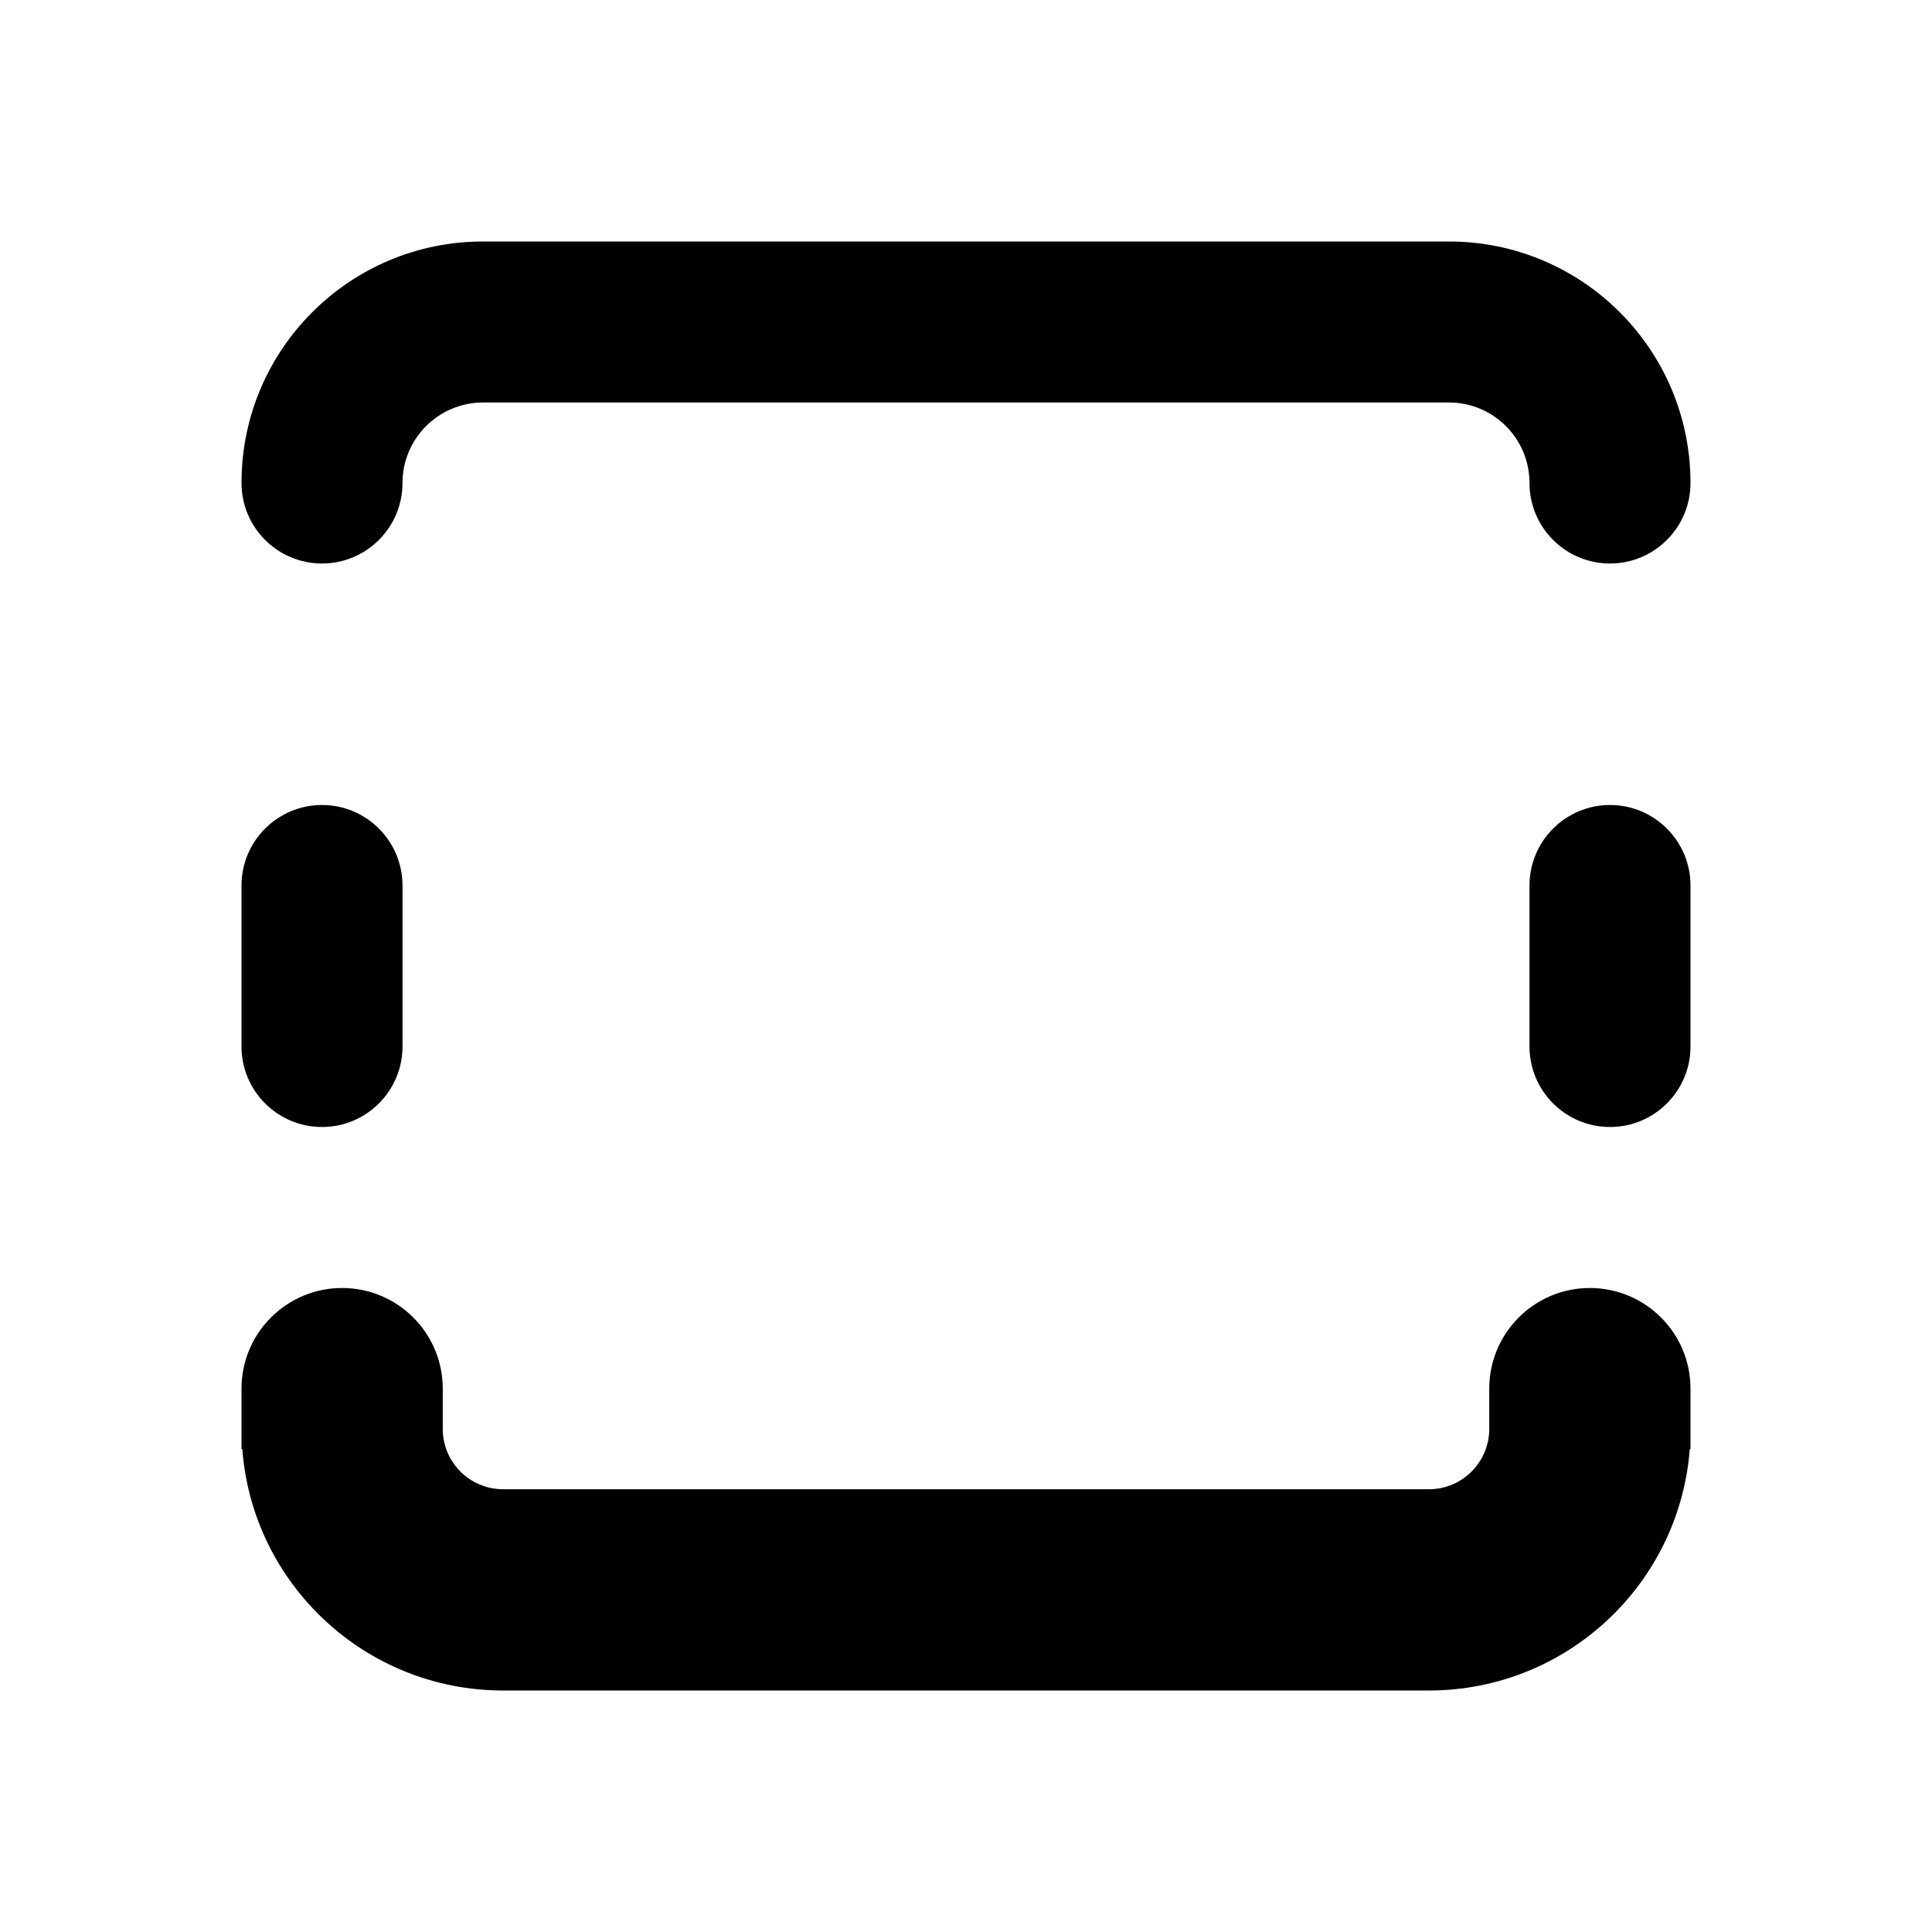 <svg xmlns="http://www.w3.org/2000/svg" viewBox="0 0 24 24" fill="none"><path d="M3 6C3 6.552 3.448 7 4 7C4.552 7 5 6.552 5 6C5 5.448 5.448 5 6 5H18C18.552 5 19 5.448 19 6C19 6.552 19.448 7 20 7C20.552 7 21 6.552 21 6C21 4.343 19.657 3 18 3H6C4.343 3 3 4.343 3 6ZM5 11C5 10.448 4.552 10 4 10C3.448 10 3 10.448 3 11V13C3 13.552 3.448 14 4 14C4.552 14 5 13.552 5 13V11ZM5.5 17.25V17.75C5.5 18.164 5.836 18.5 6.25 18.5H17.75C18.164 18.5 18.5 18.164 18.5 17.75V17.25C18.5 16.56 19.06 16 19.75 16C20.44 16 21 16.56 21 17.25V18L20.991 18.001C20.863 19.678 19.461 21 17.75 21H6.25C4.539 21 3.137 19.678 3.01 18.001L3 18V17.25C3 16.56 3.56 16 4.25 16C4.94 16 5.5 16.56 5.5 17.25ZM20 10C19.448 10 19 10.448 19 11V13C19 13.552 19.448 14 20 14C20.552 14 21 13.552 21 13V11C21 10.448 20.552 10 20 10Z" fill="currentColor"/></svg>